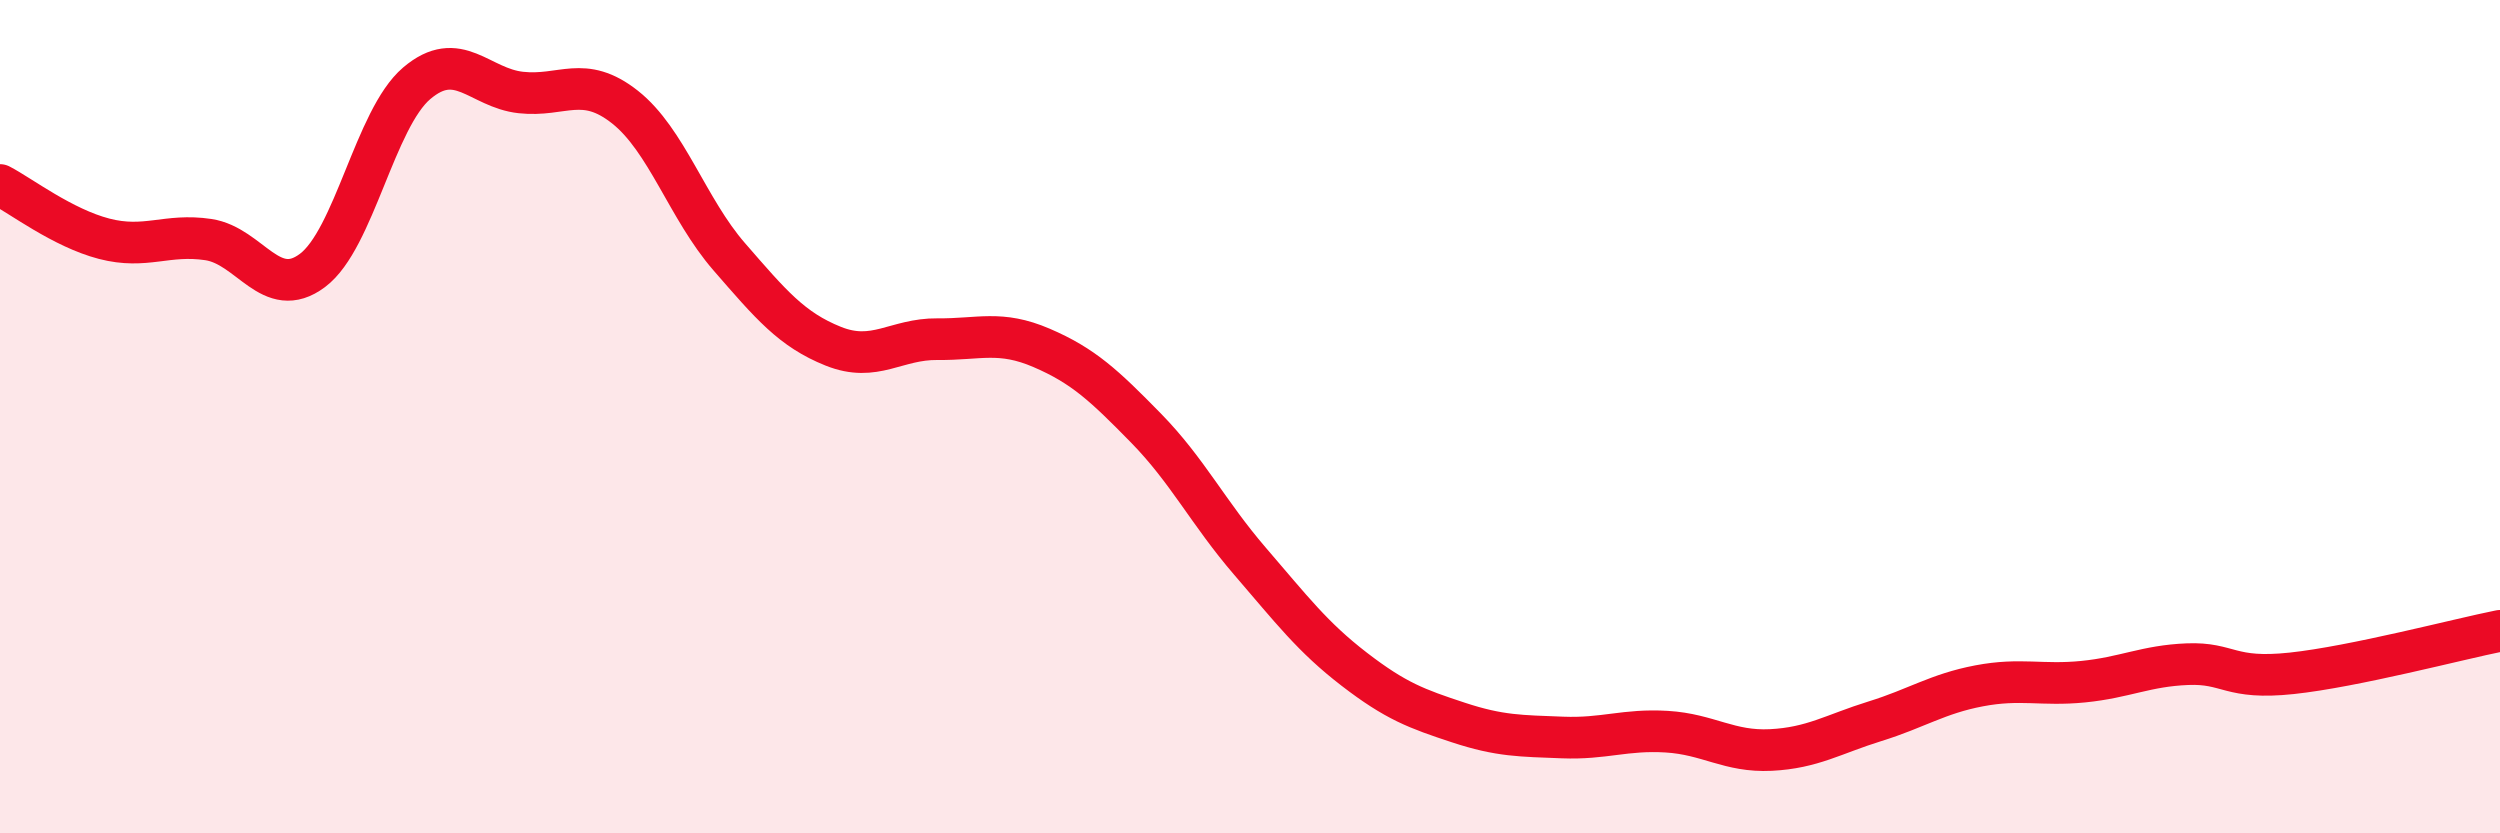 
    <svg width="60" height="20" viewBox="0 0 60 20" xmlns="http://www.w3.org/2000/svg">
      <path
        d="M 0,4.44 C 0.5,4.7 1.5,5.47 2.5,5.73 C 3.5,5.99 4,5.6 5,5.75 C 6,5.9 6.5,7.24 7.5,6.49 C 8.5,5.74 9,2.85 10,2 C 11,1.15 11.5,2.11 12.5,2.22 C 13.5,2.33 14,1.78 15,2.57 C 16,3.36 16.5,5.01 17.5,6.16 C 18.5,7.31 19,7.91 20,8.31 C 21,8.71 21.5,8.13 22.5,8.14 C 23.5,8.15 24,7.92 25,8.35 C 26,8.78 26.5,9.25 27.5,10.27 C 28.5,11.29 29,12.31 30,13.47 C 31,14.63 31.5,15.29 32.5,16.06 C 33.5,16.83 34,17.01 35,17.34 C 36,17.67 36.5,17.66 37.5,17.7 C 38.5,17.74 39,17.5 40,17.56 C 41,17.62 41.5,18.05 42.5,18 C 43.5,17.95 44,17.62 45,17.31 C 46,17 46.5,16.65 47.5,16.46 C 48.5,16.27 49,16.46 50,16.36 C 51,16.26 51.5,15.98 52.5,15.94 C 53.5,15.9 53.5,16.32 55,16.16 C 56.5,16 59,15.34 60,15.14L60 20L0 20Z"
        fill="#EB0A25"
        opacity="0.1"
        stroke-linecap="round"
        stroke-linejoin="round"
      />
      <path
        d="M 0,4.44 C 0.5,4.7 1.5,5.47 2.5,5.73 C 3.5,5.99 4,5.6 5,5.75 C 6,5.9 6.5,7.24 7.5,6.49 C 8.5,5.74 9,2.85 10,2 C 11,1.15 11.5,2.11 12.5,2.22 C 13.5,2.33 14,1.78 15,2.57 C 16,3.36 16.5,5.01 17.5,6.16 C 18.5,7.31 19,7.91 20,8.31 C 21,8.71 21.5,8.13 22.5,8.14 C 23.5,8.15 24,7.92 25,8.35 C 26,8.78 26.5,9.25 27.5,10.27 C 28.5,11.29 29,12.31 30,13.47 C 31,14.63 31.5,15.29 32.5,16.06 C 33.5,16.83 34,17.01 35,17.34 C 36,17.67 36.5,17.66 37.5,17.7 C 38.5,17.74 39,17.5 40,17.56 C 41,17.62 41.5,18.05 42.5,18 C 43.5,17.95 44,17.62 45,17.31 C 46,17 46.5,16.65 47.5,16.46 C 48.5,16.27 49,16.46 50,16.36 C 51,16.26 51.5,15.98 52.5,15.94 C 53.5,15.9 53.5,16.32 55,16.16 C 56.5,16 59,15.34 60,15.14"
        stroke="#EB0A25"
        stroke-width="1"
        fill="none"
        stroke-linecap="round"
        stroke-linejoin="round"
      />
    </svg>
  